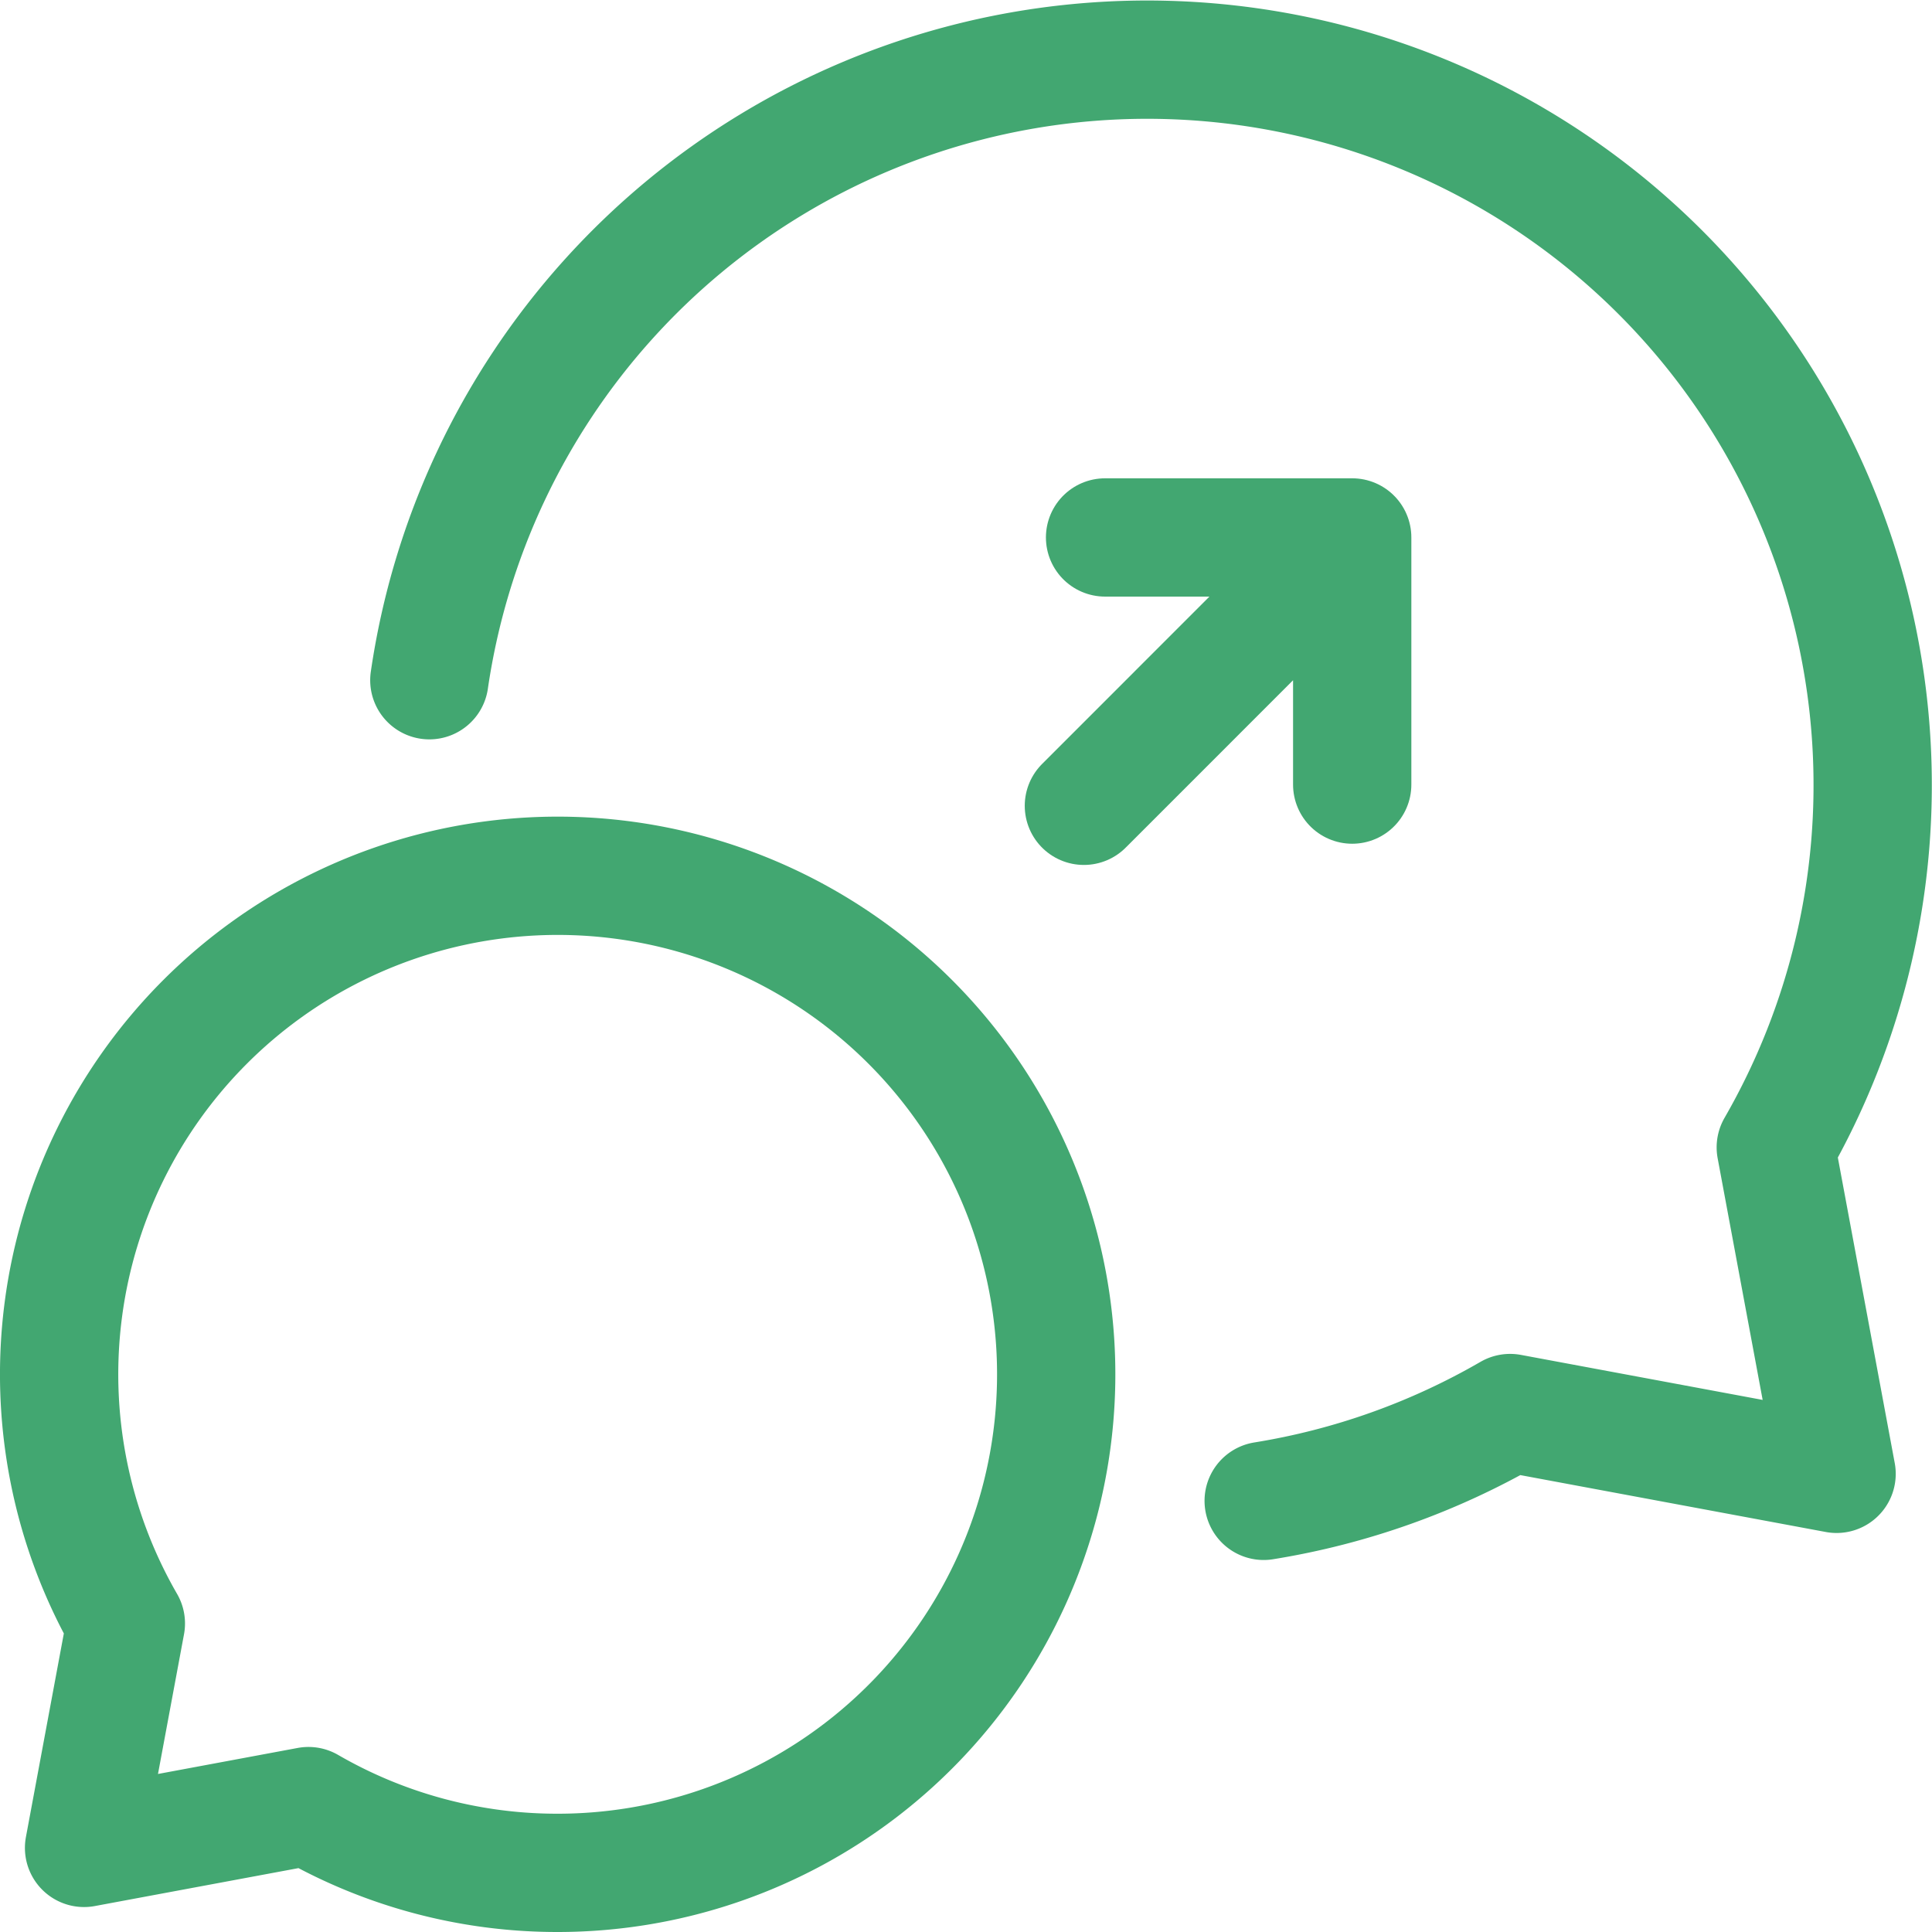 <svg xmlns="http://www.w3.org/2000/svg" width="49" height="49" viewBox="0 0 49 49"><g id="fornt-back_office_alignment_icon" data-name="fornt-back office alignment icon" transform="translate(-1475.966 -2200.041)"><g id="multi-bubble" transform="translate(1477.466 2201.541)"><path id="Path_2166" data-name="Path 2166" d="M14.65,36.3A12.644,12.644,0,1,0,3.692,29.975l-1.06,5.692,5.692-1.06A12.591,12.591,0,0,0,14.65,36.3Z" transform="translate(-2 9.7)" fill="none" stroke="#42a771" stroke-linecap="round" stroke-linejoin="round" stroke-width="3"></path><path id="Path_2167" data-name="Path 2167" d="M27.243,38.565a18.276,18.276,0,0,0,6.25-2.227l8.28,1.542L40.231,29.6A18.4,18.4,0,1,0,6.082,17.752" transform="translate(3.307 -2)" fill="none" stroke="#42a771" stroke-linecap="round" stroke-linejoin="round" stroke-width="3"></path></g><path id="Path_2192" data-name="Path 2192" d="M9.573,2.768H3.305m6.268,0V9.036m0-6.268L2.768,9.574" transform="translate(1500.688 2210.904)" fill="none" stroke="#42a771" stroke-linecap="round" stroke-linejoin="round" stroke-width="3"></path></g></svg>